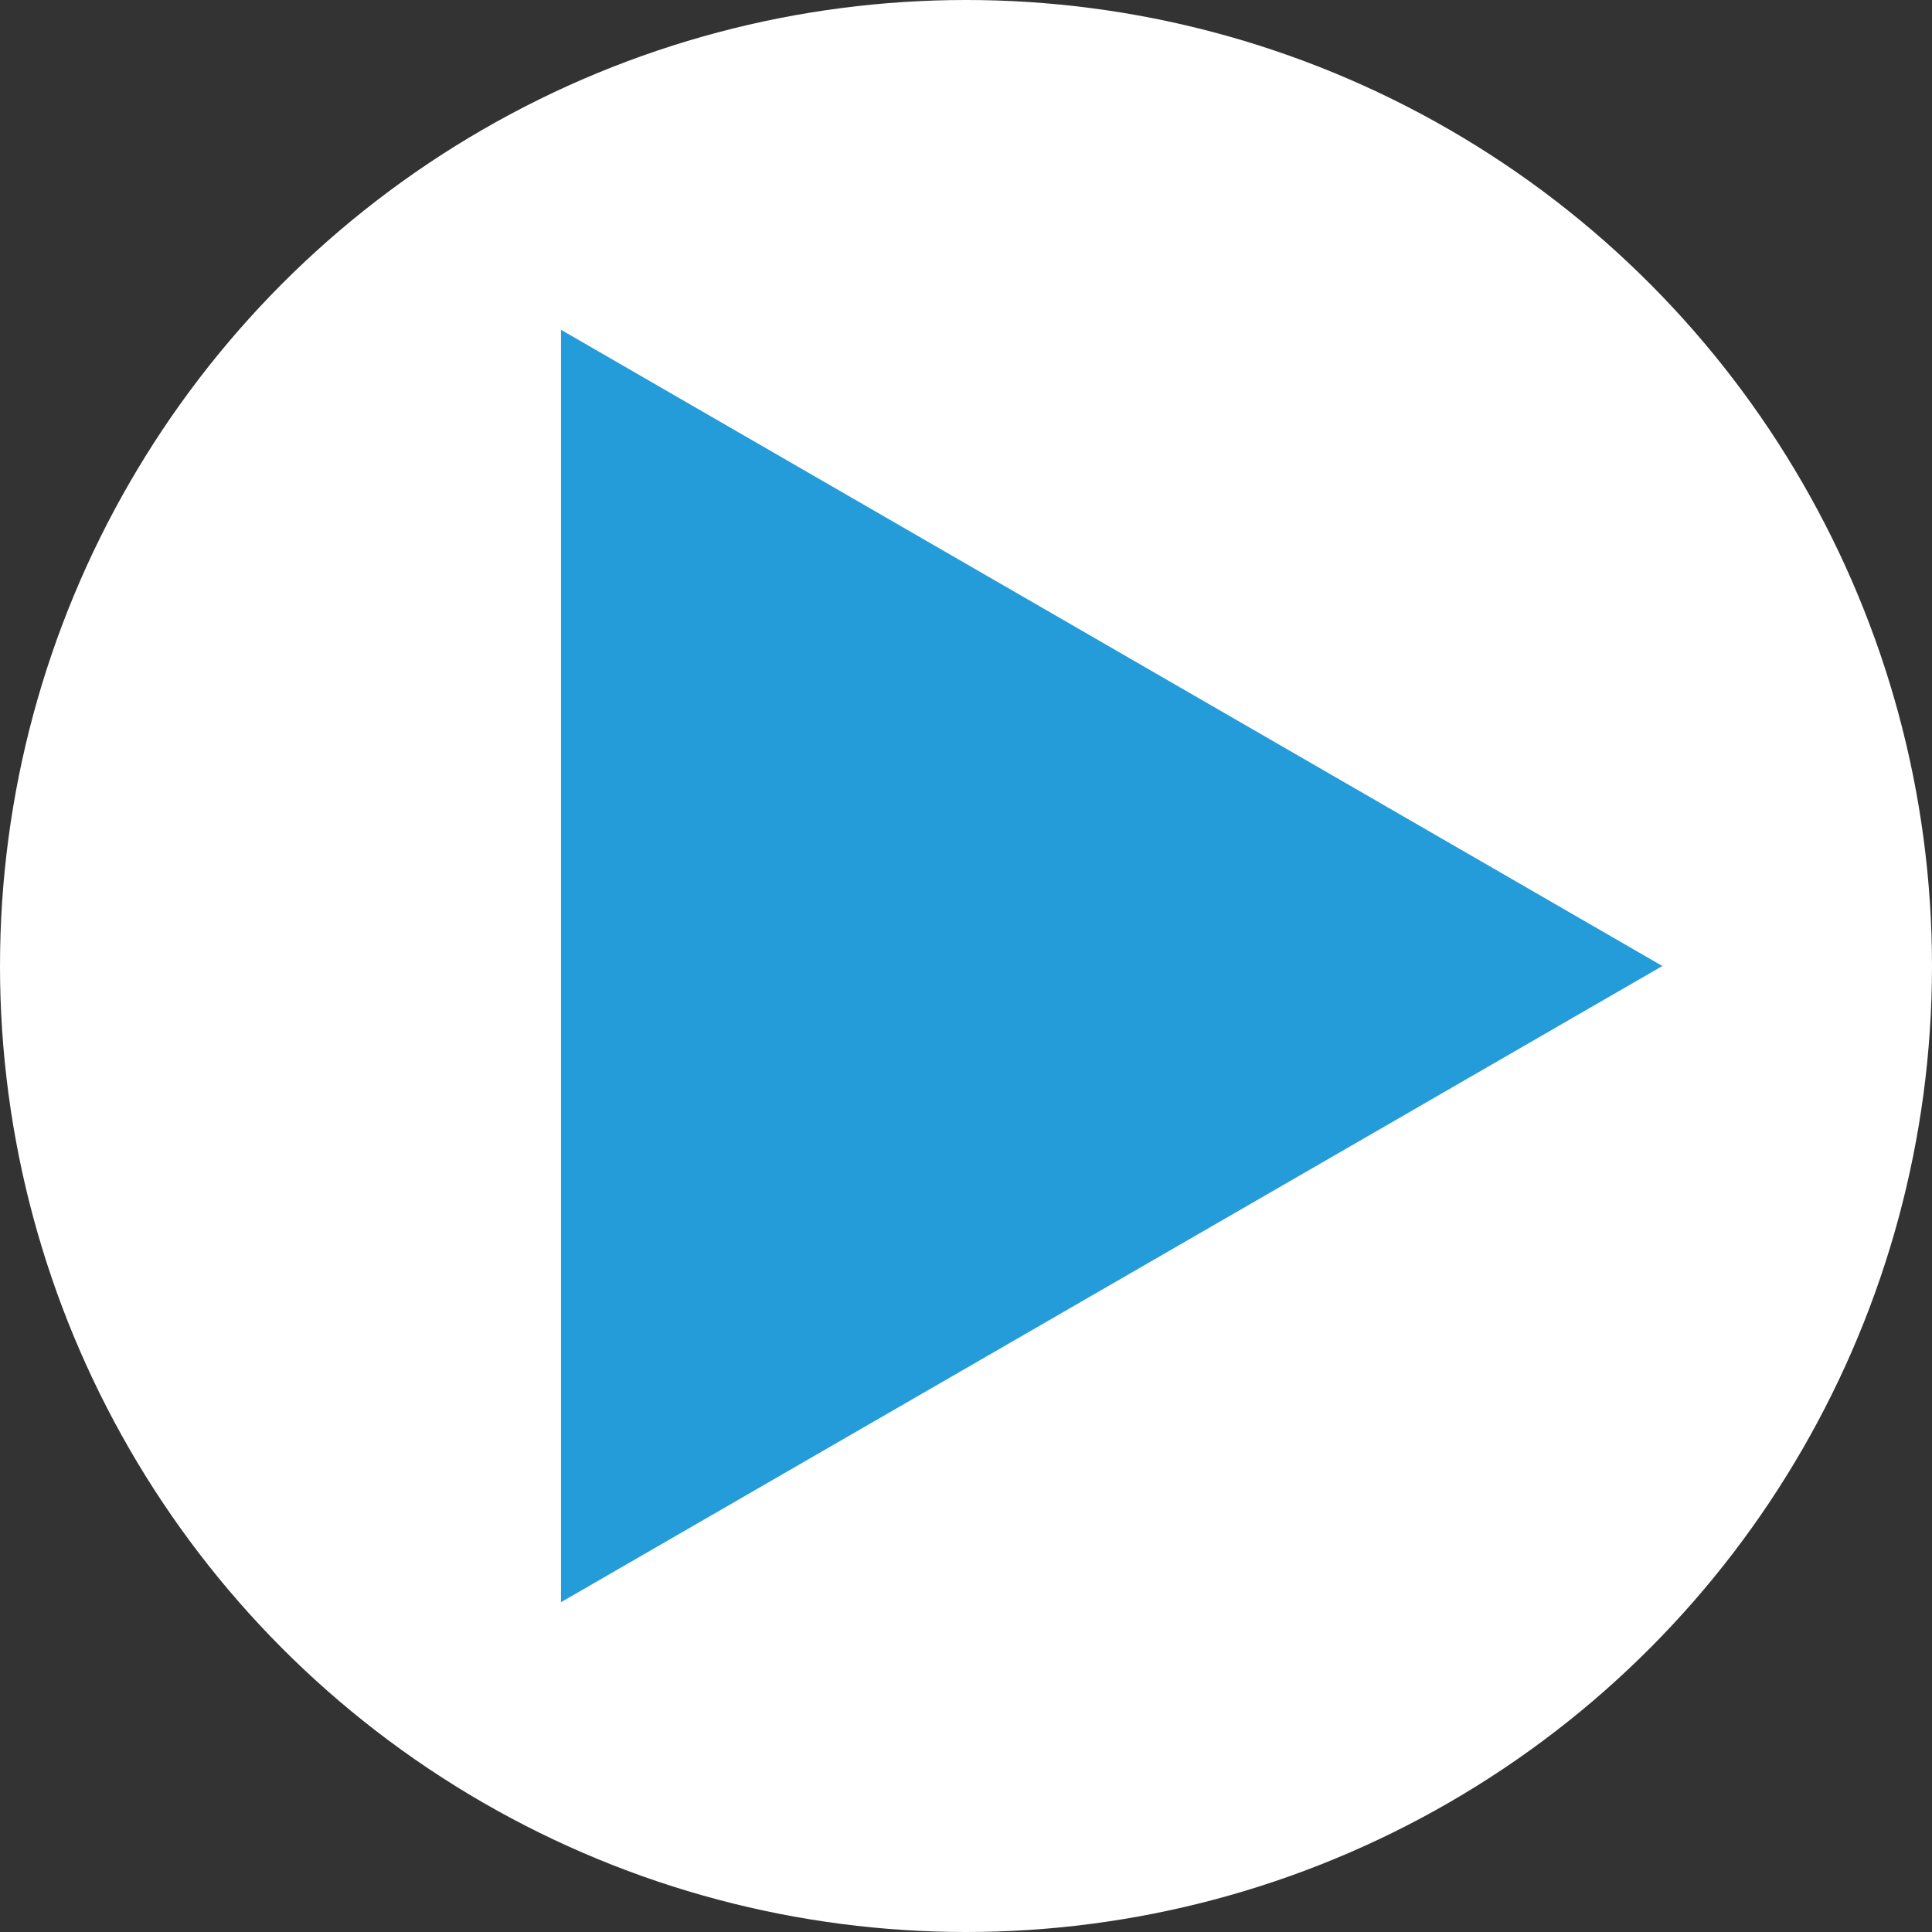 <?xml version="1.0" encoding="UTF-8"?><svg width="24px" height="24px" xmlns="http://www.w3.org/2000/svg" viewBox="0 0 34.68 34.68"><rect x="0" y="0" width="34.68" height="34.68" fill="#333333" stroke="none"/><defs><style>.d{fill:#fff;}.e{fill:#239cd9;}</style></defs><g id="a"/><g id="b"><g id="c"><g><circle class="d" cx="17.34" cy="17.34" r="17.34"/><polygon class="e" points="29.84 17.34 10.07 5.92 10.07 28.76 29.84 17.34"/></g></g></g></svg>
